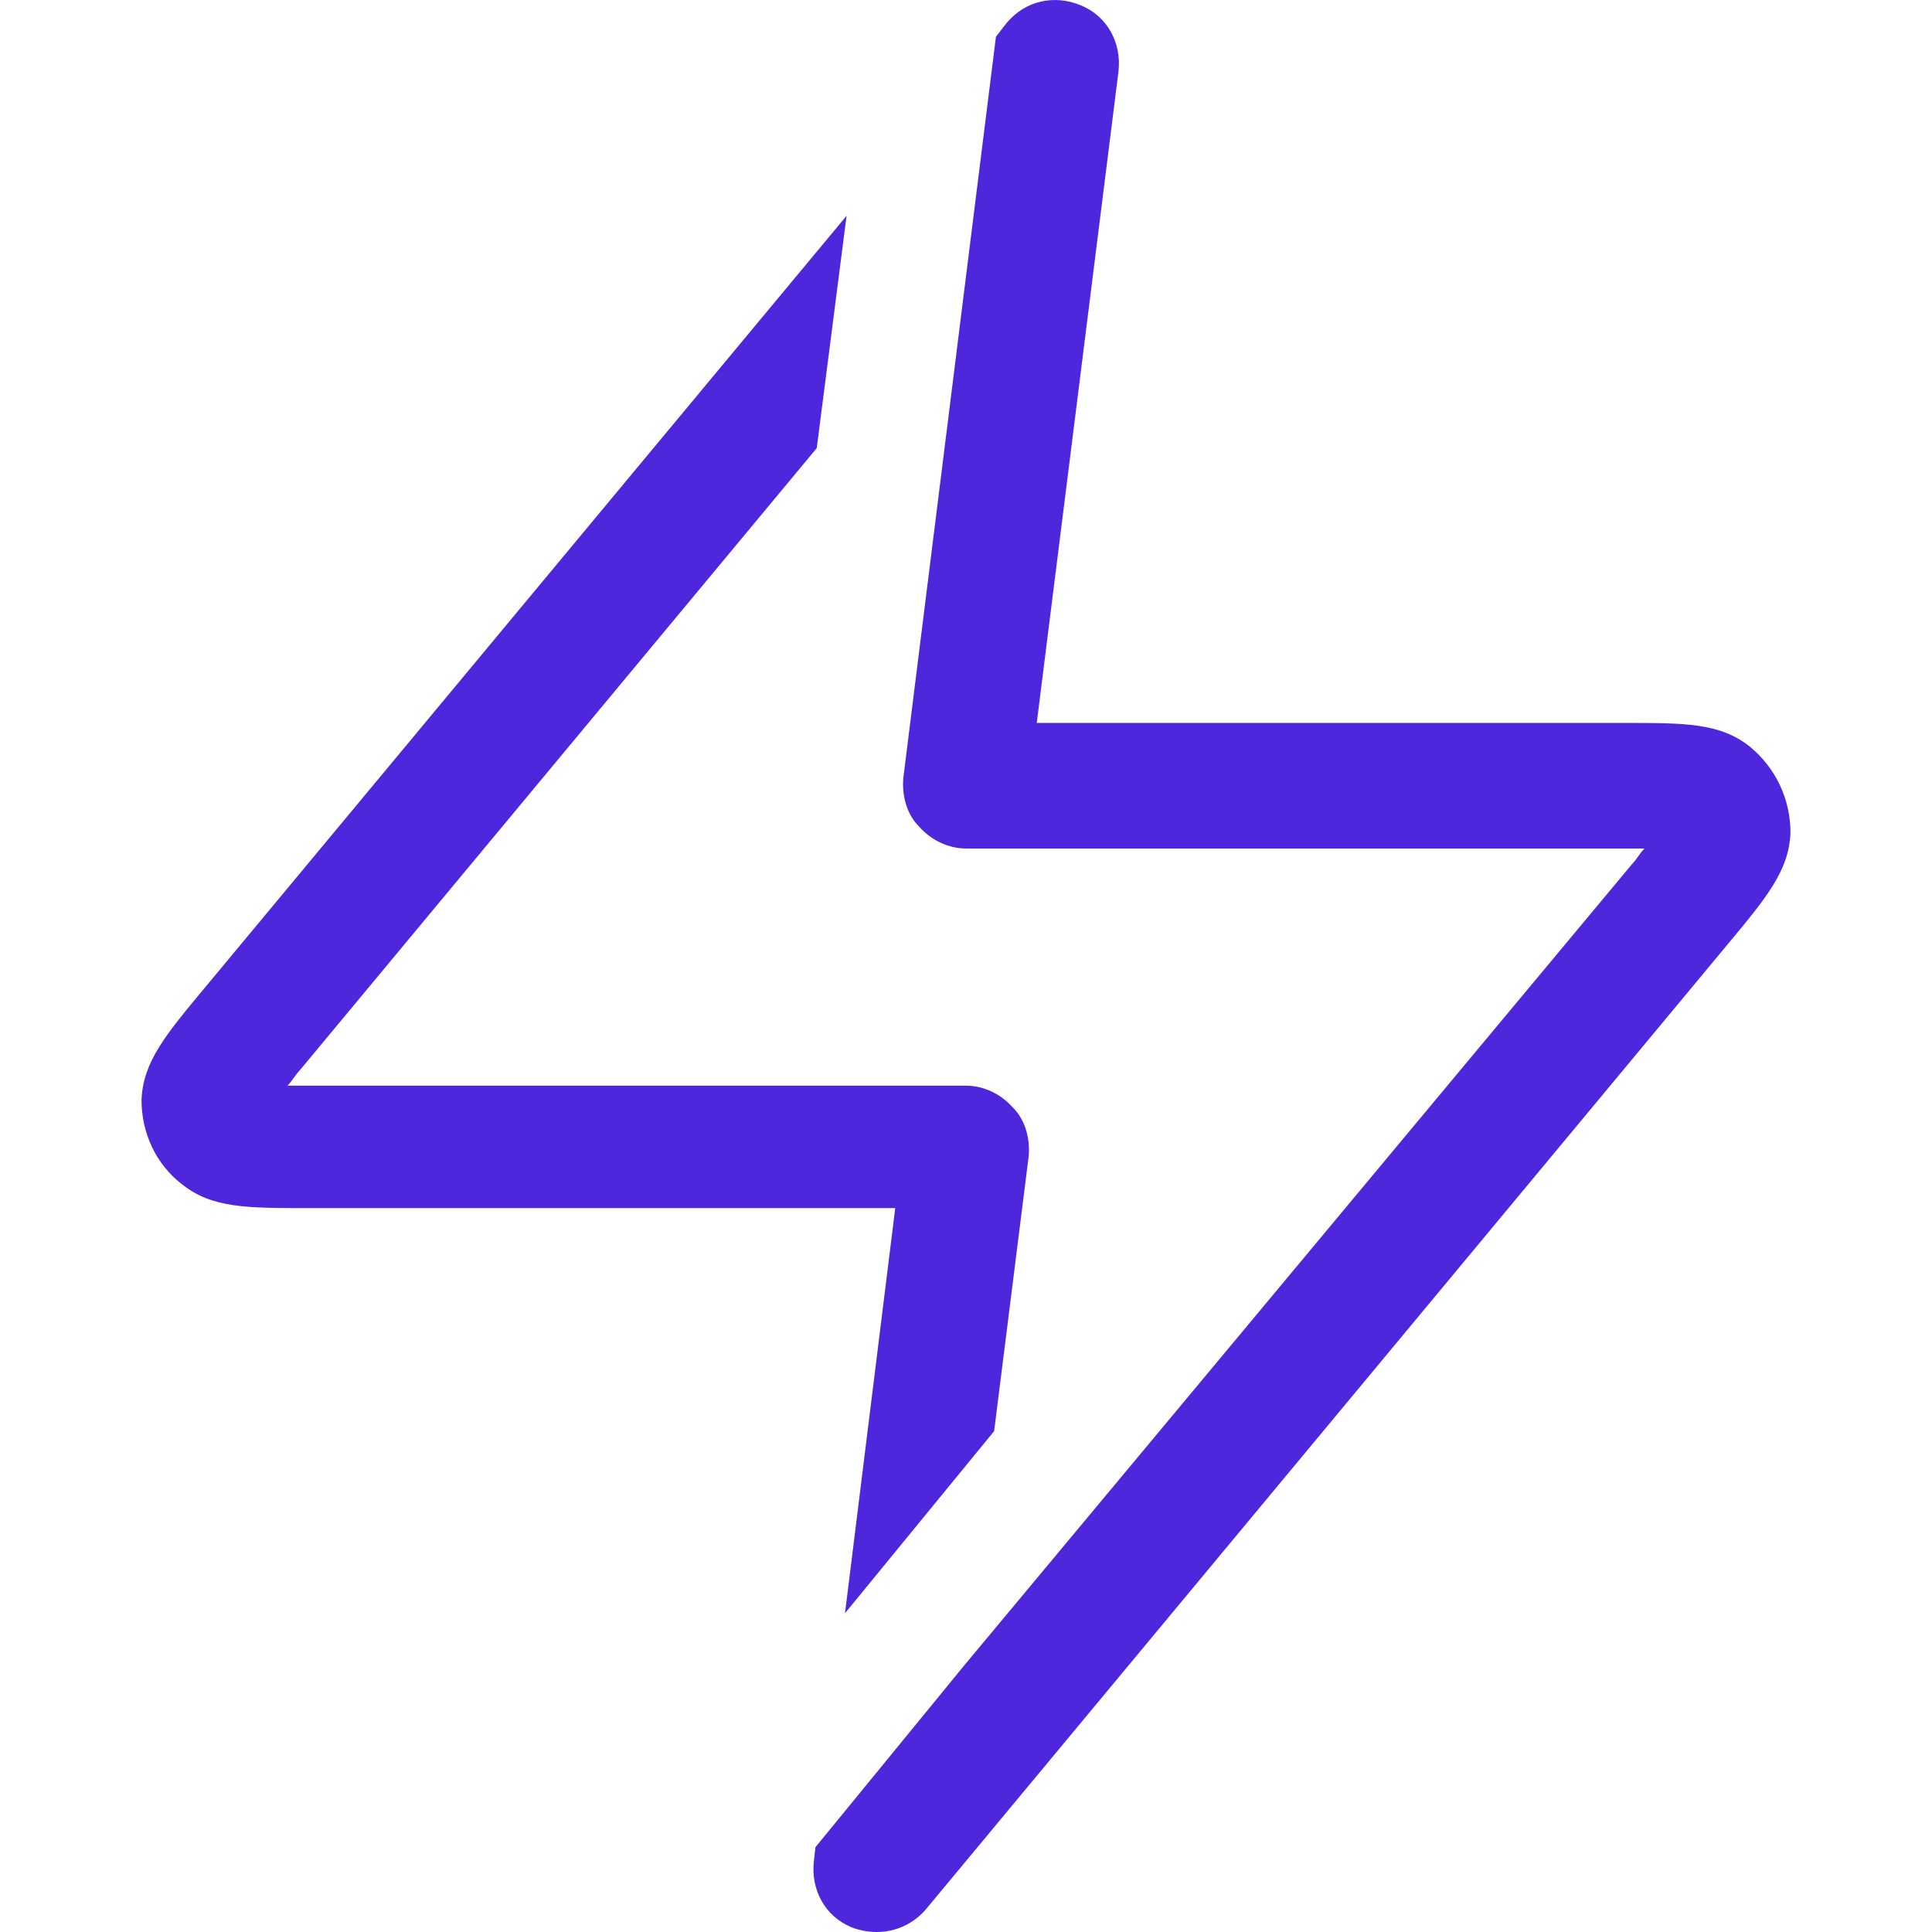 <svg width="16" height="16" viewBox="0 0 16 16" fill="none" xmlns="http://www.w3.org/2000/svg">
<path d="M14.49 6.182C14.243 5.987 13.957 5.987 13.45 5.987H8.586L9.263 0.59C9.289 0.356 9.172 0.135 8.951 0.044C8.73 -0.047 8.495 0.005 8.339 0.187L8.248 0.304L7.481 6.442C7.468 6.585 7.507 6.741 7.611 6.845C7.715 6.962 7.858 7.027 8.001 7.027H13.45C13.502 7.027 13.567 7.027 13.619 7.027C13.58 7.066 13.554 7.118 13.515 7.157L7.988 13.789L6.753 15.298L6.74 15.415C6.714 15.649 6.831 15.87 7.052 15.961C7.117 15.987 7.195 16 7.26 16C7.416 16 7.559 15.935 7.663 15.818L14.308 7.82C14.633 7.43 14.815 7.209 14.828 6.897C14.828 6.624 14.711 6.364 14.49 6.182Z" fill="#4E26DB"/>
<path d="M6.998 13.36L8.233 11.852L8.519 9.576C8.532 9.433 8.493 9.277 8.389 9.173C8.285 9.056 8.142 8.991 7.999 8.991H2.55C2.498 8.991 2.433 8.991 2.381 8.991C2.42 8.952 2.446 8.9 2.485 8.861L6.764 3.711L7.011 1.787L1.692 8.185C1.367 8.575 1.185 8.796 1.172 9.108C1.172 9.381 1.289 9.641 1.51 9.81C1.757 10.005 2.043 10.005 2.55 10.005H7.414L6.998 13.36Z" fill="#4E26DB"/>
</svg>
